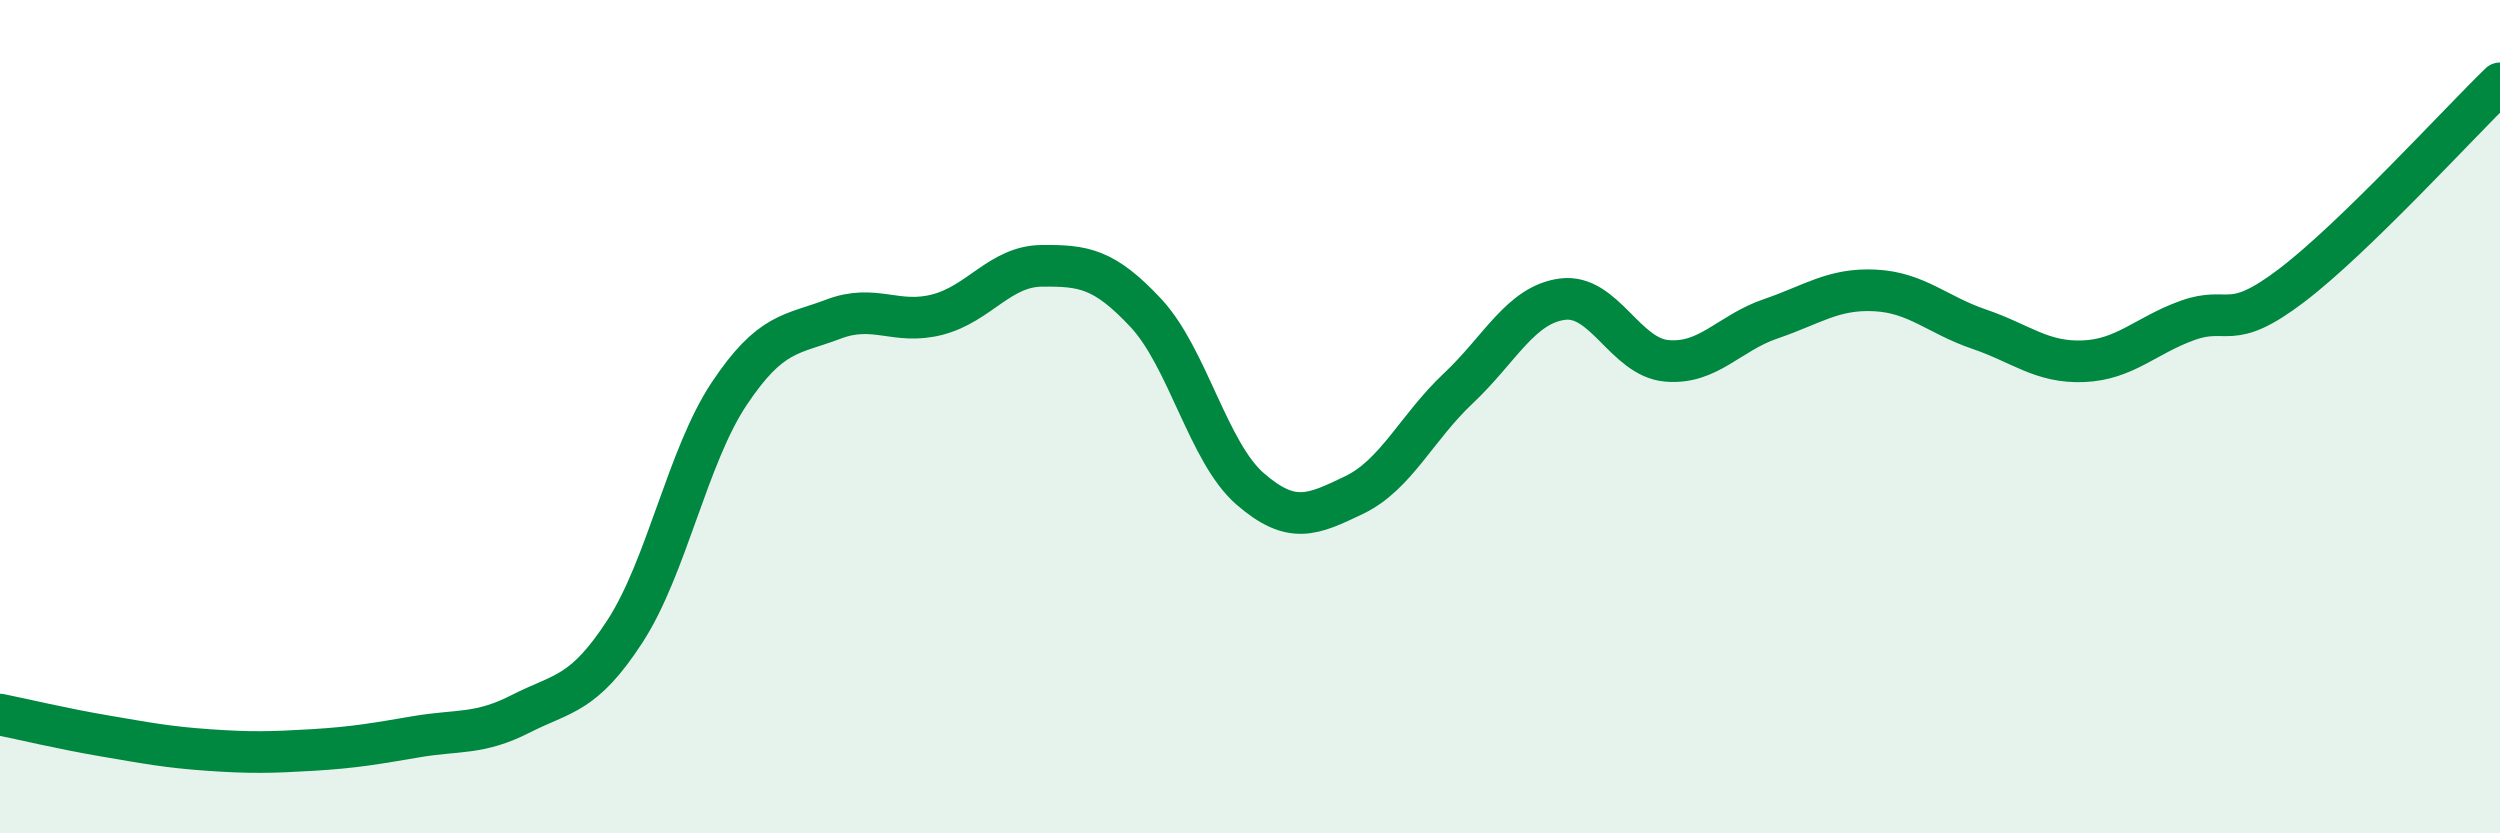 
    <svg width="60" height="20" viewBox="0 0 60 20" xmlns="http://www.w3.org/2000/svg">
      <path
        d="M 0,17.15 C 0.5,17.25 1.5,17.49 2.5,17.66 C 3.5,17.83 4,17.93 5,18 C 6,18.07 6.5,18.06 7.5,18 C 8.5,17.94 9,17.85 10,17.68 C 11,17.51 11.5,17.64 12.5,17.13 C 13.5,16.62 14,16.69 15,15.15 C 16,13.61 16.5,10.95 17.5,9.45 C 18.5,7.95 19,8.04 20,7.66 C 21,7.28 21.5,7.81 22.5,7.55 C 23.5,7.29 24,6.39 25,6.38 C 26,6.37 26.5,6.44 27.5,7.51 C 28.5,8.58 29,10.86 30,11.73 C 31,12.6 31.5,12.36 32.5,11.88 C 33.5,11.4 34,10.26 35,9.32 C 36,8.38 36.5,7.31 37.5,7.18 C 38.5,7.05 39,8.57 40,8.66 C 41,8.75 41.5,7.99 42.5,7.65 C 43.5,7.31 44,6.92 45,6.97 C 46,7.02 46.5,7.56 47.5,7.9 C 48.5,8.24 49,8.71 50,8.67 C 51,8.63 51.5,8.05 52.5,7.69 C 53.5,7.33 53.5,7.99 55,6.85 C 56.5,5.71 59,2.97 60,2L60 20L0 20Z"
        fill="#008740"
        opacity="0.1"
        stroke-linecap="round"
        stroke-linejoin="round"
      />
      <path
        d="M 0,17.15 C 0.5,17.25 1.5,17.49 2.5,17.66 C 3.5,17.83 4,17.93 5,18 C 6,18.07 6.5,18.06 7.5,18 C 8.5,17.94 9,17.85 10,17.68 C 11,17.51 11.5,17.64 12.5,17.13 C 13.5,16.62 14,16.69 15,15.15 C 16,13.61 16.5,10.95 17.5,9.45 C 18.5,7.95 19,8.04 20,7.66 C 21,7.28 21.5,7.81 22.5,7.55 C 23.5,7.29 24,6.39 25,6.38 C 26,6.37 26.5,6.44 27.5,7.51 C 28.5,8.58 29,10.86 30,11.73 C 31,12.6 31.5,12.36 32.5,11.88 C 33.5,11.4 34,10.26 35,9.32 C 36,8.38 36.5,7.31 37.5,7.18 C 38.5,7.05 39,8.57 40,8.66 C 41,8.75 41.5,7.99 42.5,7.65 C 43.5,7.31 44,6.92 45,6.97 C 46,7.02 46.5,7.56 47.5,7.9 C 48.5,8.24 49,8.71 50,8.67 C 51,8.63 51.5,8.05 52.5,7.69 C 53.5,7.33 53.5,7.99 55,6.85 C 56.5,5.71 59,2.97 60,2"
        stroke="#008740"
        stroke-width="1"
        fill="none"
        stroke-linecap="round"
        stroke-linejoin="round"
      />
    </svg>
  